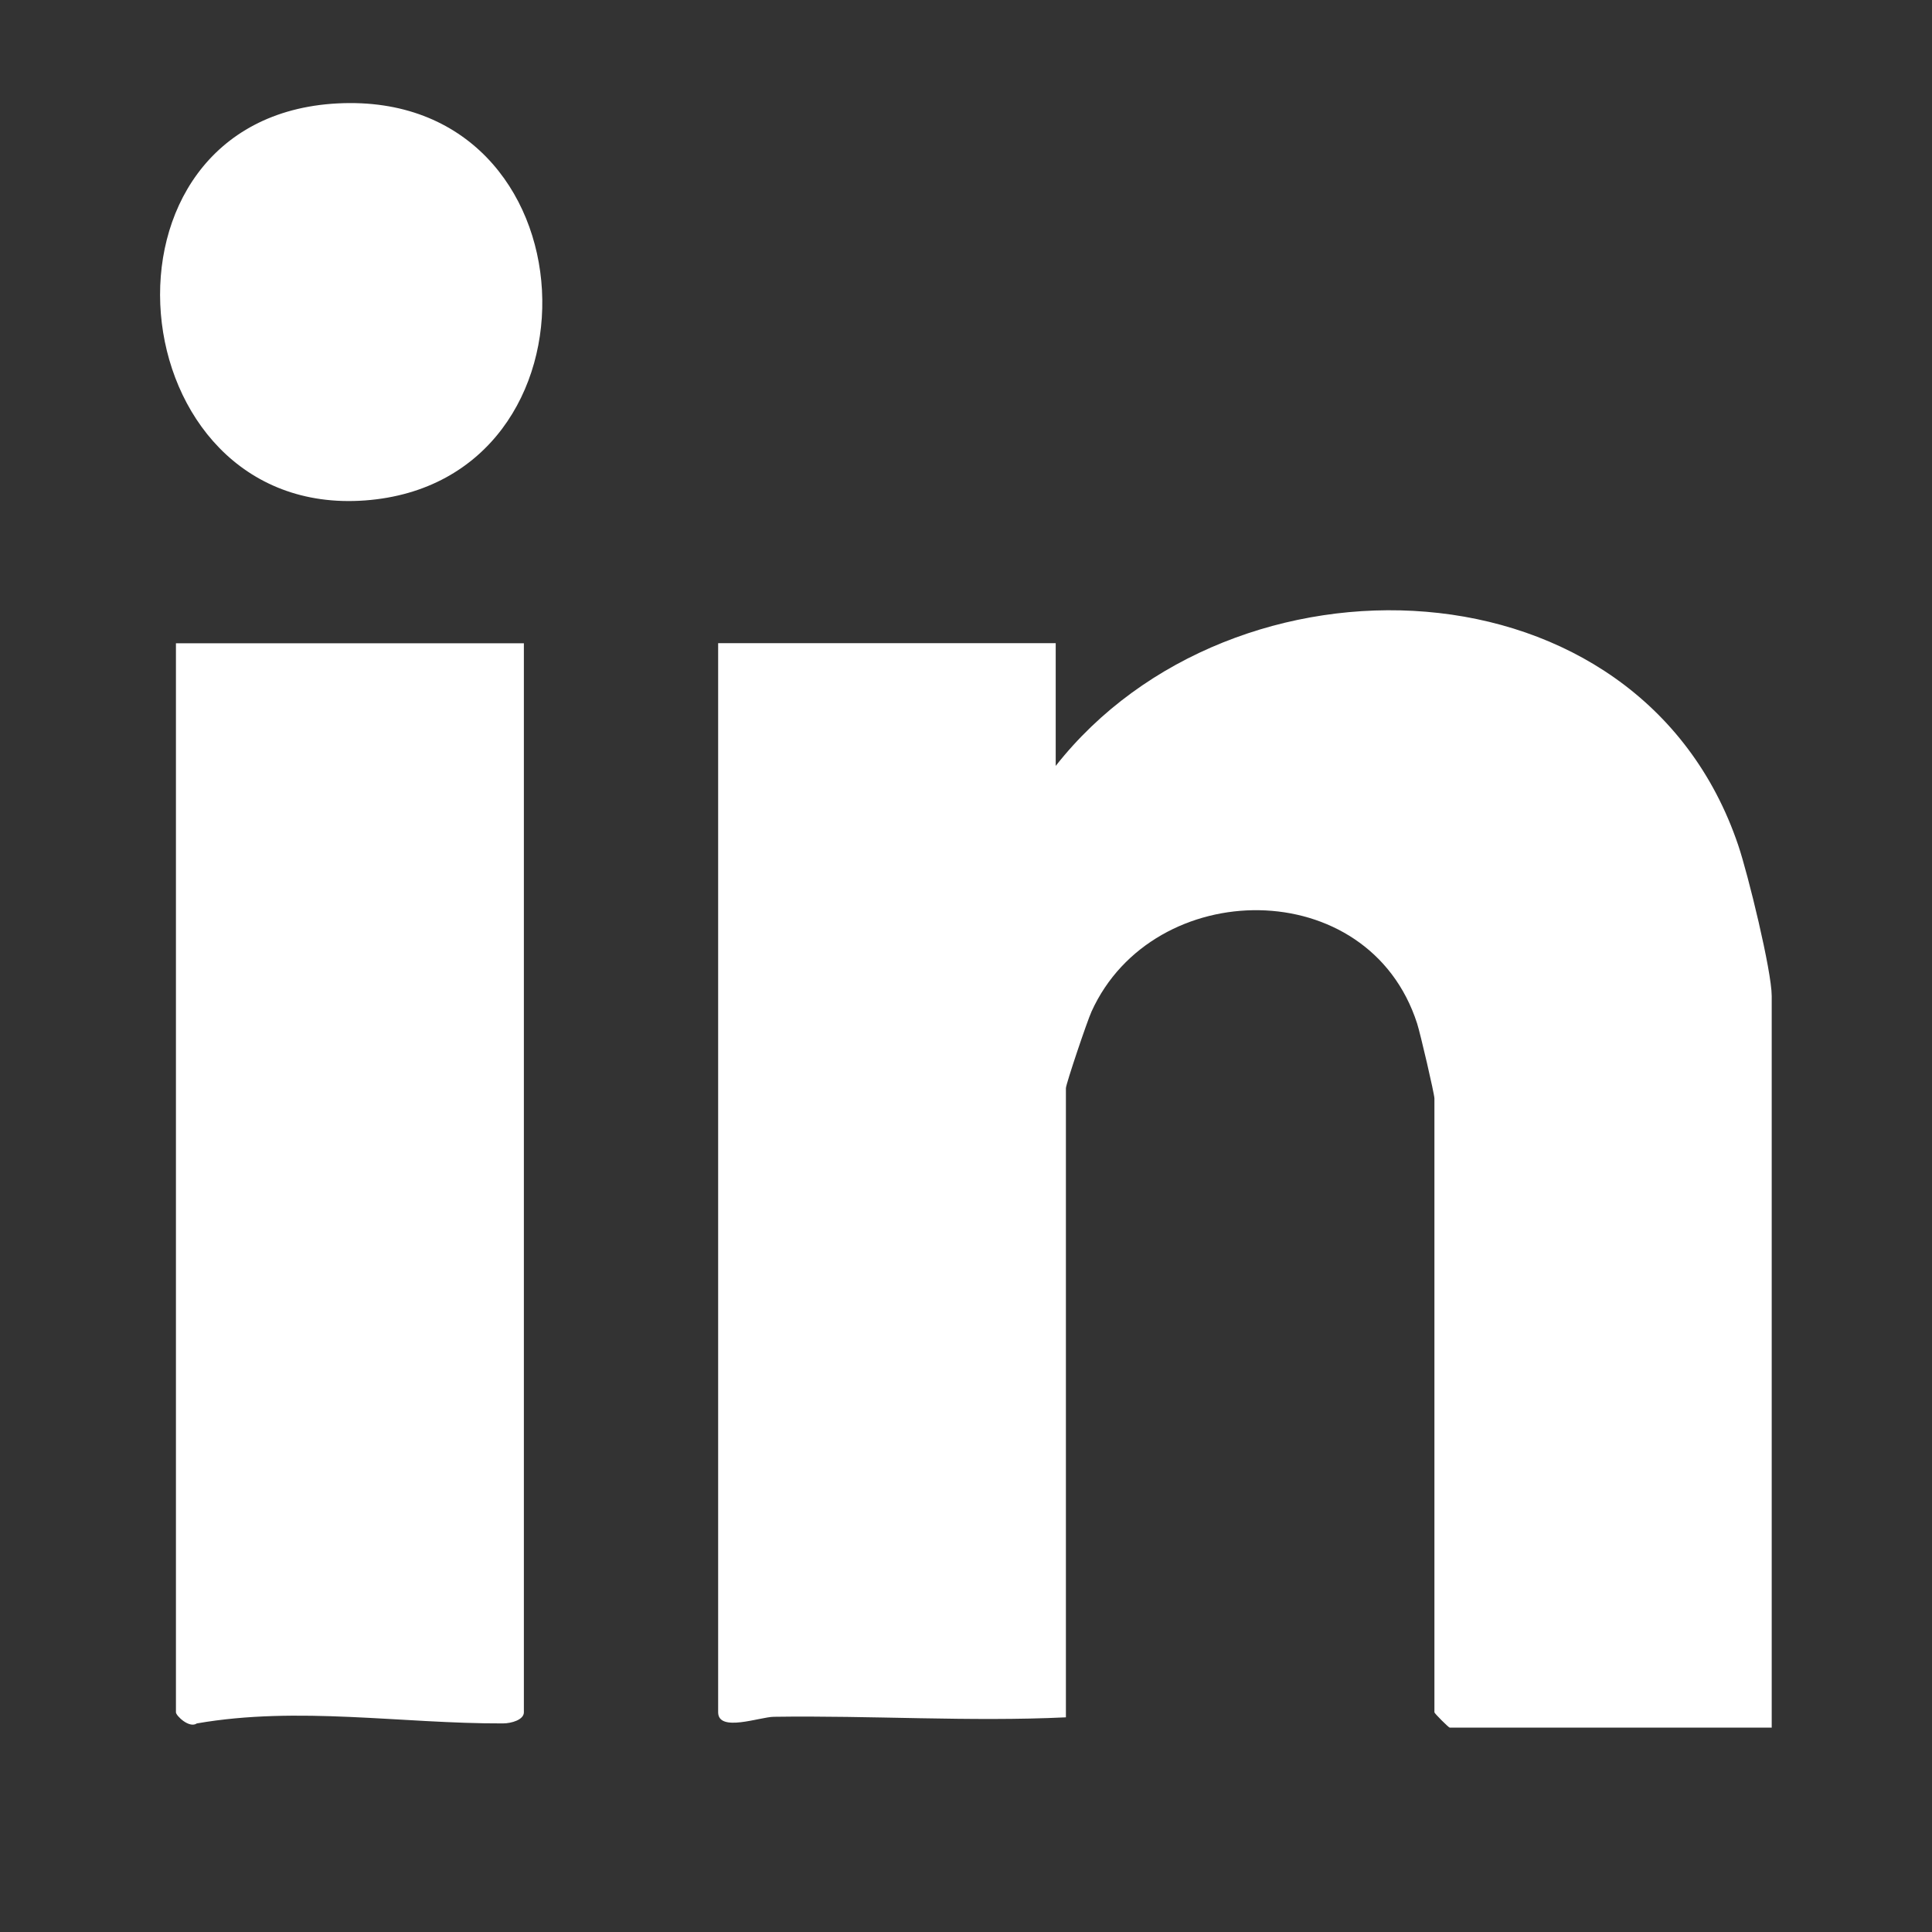 <?xml version="1.0" encoding="UTF-8"?>
<svg id="Layer_1" xmlns="http://www.w3.org/2000/svg" version="1.1" viewBox="0 0 216 216">
  <rect x="0" y="0" width="216" height="216" fill="#333333" stroke="none"/>
  <!-- Generator: Adobe Illustrator 29.5.0, SVG Export Plug-In . SVG Version: 2.1.0 Build 137)  -->
  <defs>
    <style>
      .st0 {
        fill: #fff;
      }
    </style>
  </defs>
  <g id="J38jkR">
    <g>
      <path class="st0" d="M198.11,193.15h-36.03c-.12,0-1.71-1.59-1.71-1.71v-68.63c0-.51-1.59-7.32-1.93-8.37-5.41-16.83-29.51-16.52-36.4-1.36-.49,1.06-2.87,8.13-2.87,8.58v70.34c-10.65.51-21.79-.22-32.66-.06-1.56.02-6.22,1.77-6.22-.51v-119.52h37.74v13.72c19.73-25.1,65.28-23.82,76.31,8.88,1.08,3.19,3.74,14.04,3.74,16.85v81.78l.02.02Z"/>
      <path class="st0" d="M58.57,71.92v119.52c0,.83-1.38,1.24-2.34,1.24-11.32.04-22.88-1.97-34.22,0-.85.59-2.34-.87-2.34-1.24v-119.52h38.9Z"/>
      <path class="st0" d="M37.76,11.56c29.04-1.48,30.83,42.33,3.05,44.39-27.78,2.05-32.07-42.9-3.05-44.39Z"/>
    </g>
  </g>
</svg>